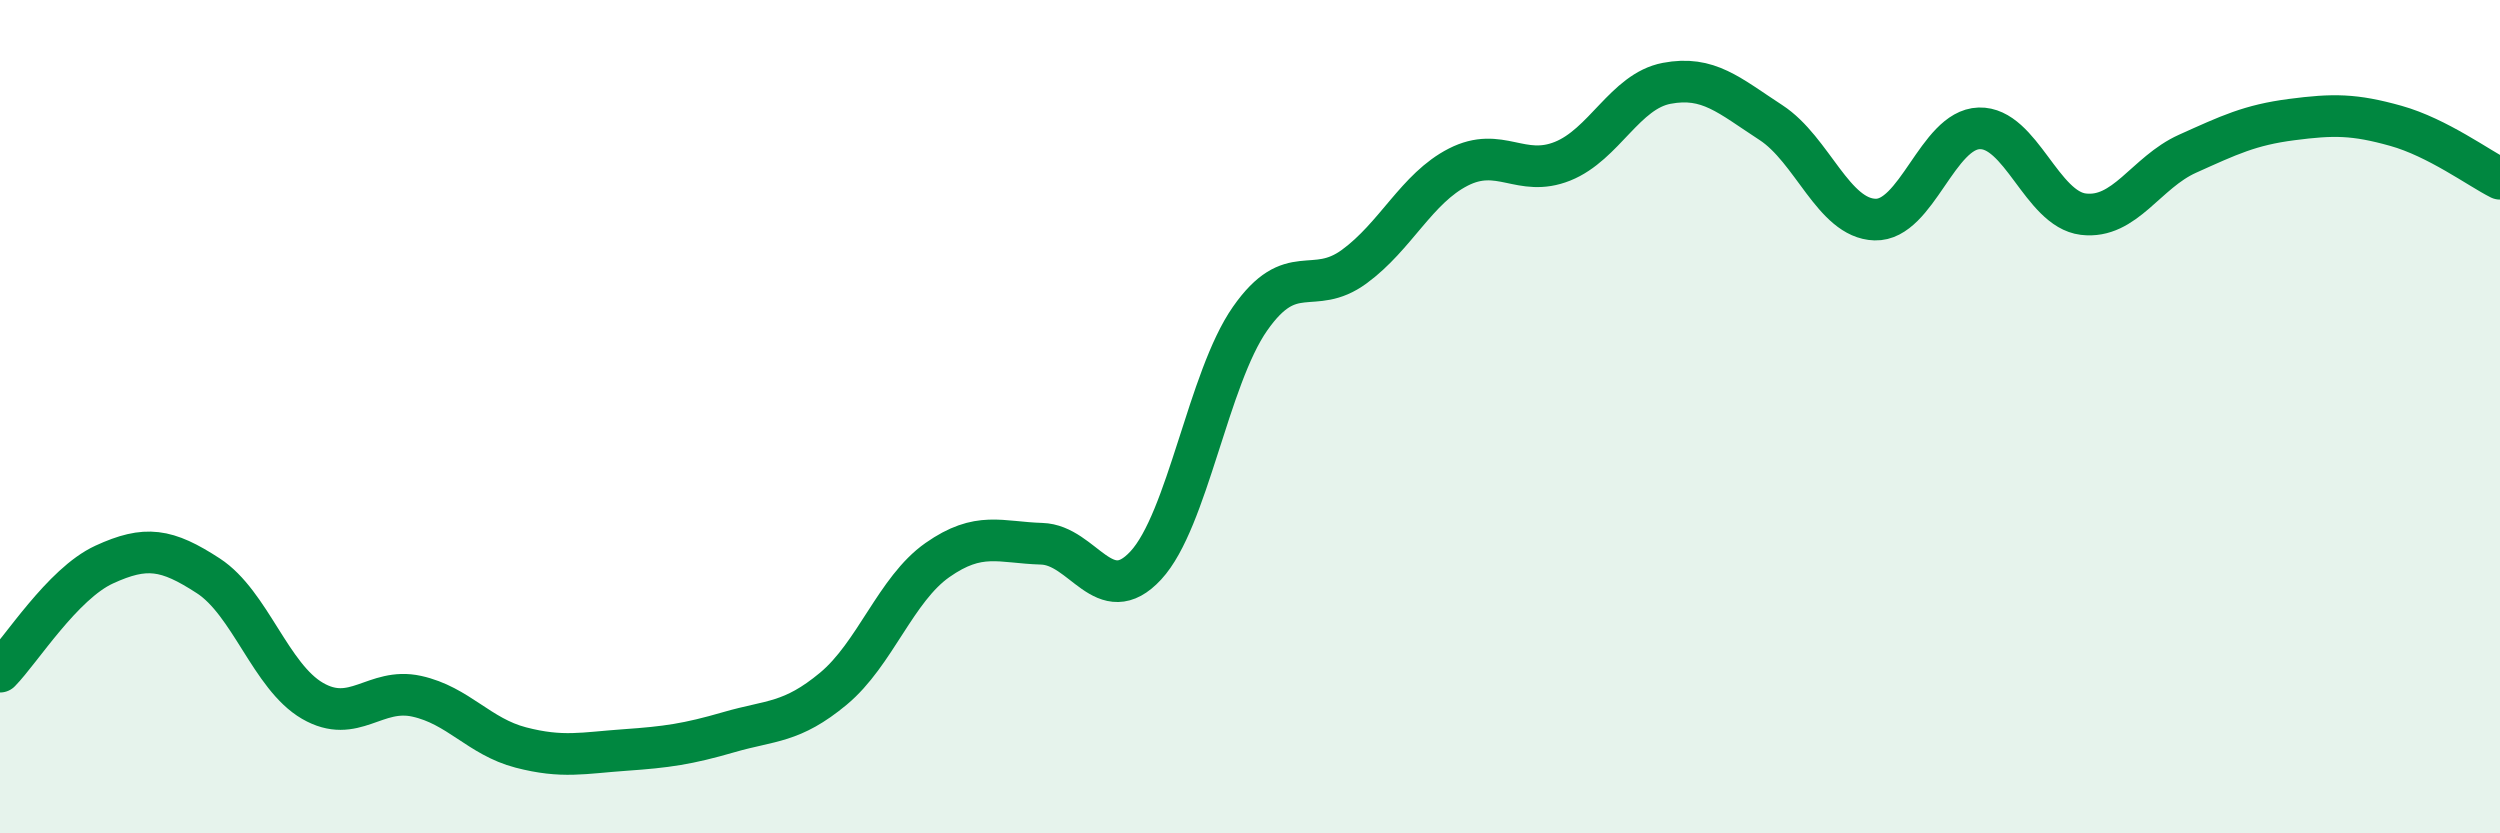
    <svg width="60" height="20" viewBox="0 0 60 20" xmlns="http://www.w3.org/2000/svg">
      <path
        d="M 0,16.12 C 0.5,15.61 1.5,14.01 2.5,13.55 C 3.5,13.09 4,13.17 5,13.82 C 6,14.47 6.5,16.24 7.5,16.82 C 8.5,17.4 9,16.49 10,16.71 C 11,16.93 11.5,17.68 12.5,17.94 C 13.5,18.2 14,18.07 15,18 C 16,17.93 16.5,17.86 17.5,17.57 C 18.5,17.28 19,17.36 20,16.53 C 21,15.7 21.5,14.14 22.5,13.44 C 23.5,12.74 24,13.02 25,13.05 C 26,13.08 26.5,14.65 27.5,13.57 C 28.5,12.49 29,9.08 30,7.65 C 31,6.22 31.5,7.13 32.5,6.4 C 33.5,5.67 34,4.52 35,4.01 C 36,3.5 36.5,4.27 37.5,3.87 C 38.5,3.47 39,2.19 40,2 C 41,1.81 41.5,2.29 42.5,2.94 C 43.5,3.59 44,5.24 45,5.27 C 46,5.3 46.5,3.11 47.5,3.08 C 48.5,3.05 49,5.02 50,5.14 C 51,5.26 51.5,4.14 52.5,3.69 C 53.5,3.24 54,3 55,2.87 C 56,2.74 56.5,2.74 57.5,3.02 C 58.5,3.3 59.5,4.04 60,4.29L60 20L0 20Z"
        fill="#008740"
        opacity="0.1"
        stroke-linecap="round"
        stroke-linejoin="round"
      />
      <path
        d="M 0,16.12 C 0.5,15.61 1.5,14.01 2.5,13.55 C 3.5,13.09 4,13.17 5,13.82 C 6,14.47 6.5,16.24 7.5,16.82 C 8.5,17.4 9,16.49 10,16.71 C 11,16.93 11.5,17.68 12.5,17.94 C 13.5,18.2 14,18.07 15,18 C 16,17.93 16.5,17.86 17.5,17.57 C 18.5,17.28 19,17.36 20,16.53 C 21,15.7 21.5,14.14 22.5,13.44 C 23.5,12.74 24,13.02 25,13.05 C 26,13.08 26.5,14.65 27.5,13.57 C 28.5,12.49 29,9.08 30,7.65 C 31,6.22 31.5,7.13 32.5,6.4 C 33.5,5.67 34,4.52 35,4.01 C 36,3.5 36.5,4.27 37.5,3.87 C 38.5,3.47 39,2.19 40,2 C 41,1.81 41.5,2.29 42.5,2.94 C 43.5,3.59 44,5.24 45,5.27 C 46,5.3 46.5,3.11 47.5,3.08 C 48.5,3.05 49,5.02 50,5.14 C 51,5.26 51.5,4.14 52.5,3.69 C 53.5,3.24 54,3 55,2.87 C 56,2.74 56.5,2.74 57.5,3.02 C 58.5,3.3 59.5,4.04 60,4.29"
        stroke="#008740"
        stroke-width="1"
        fill="none"
        stroke-linecap="round"
        stroke-linejoin="round"
      />
    </svg>
  